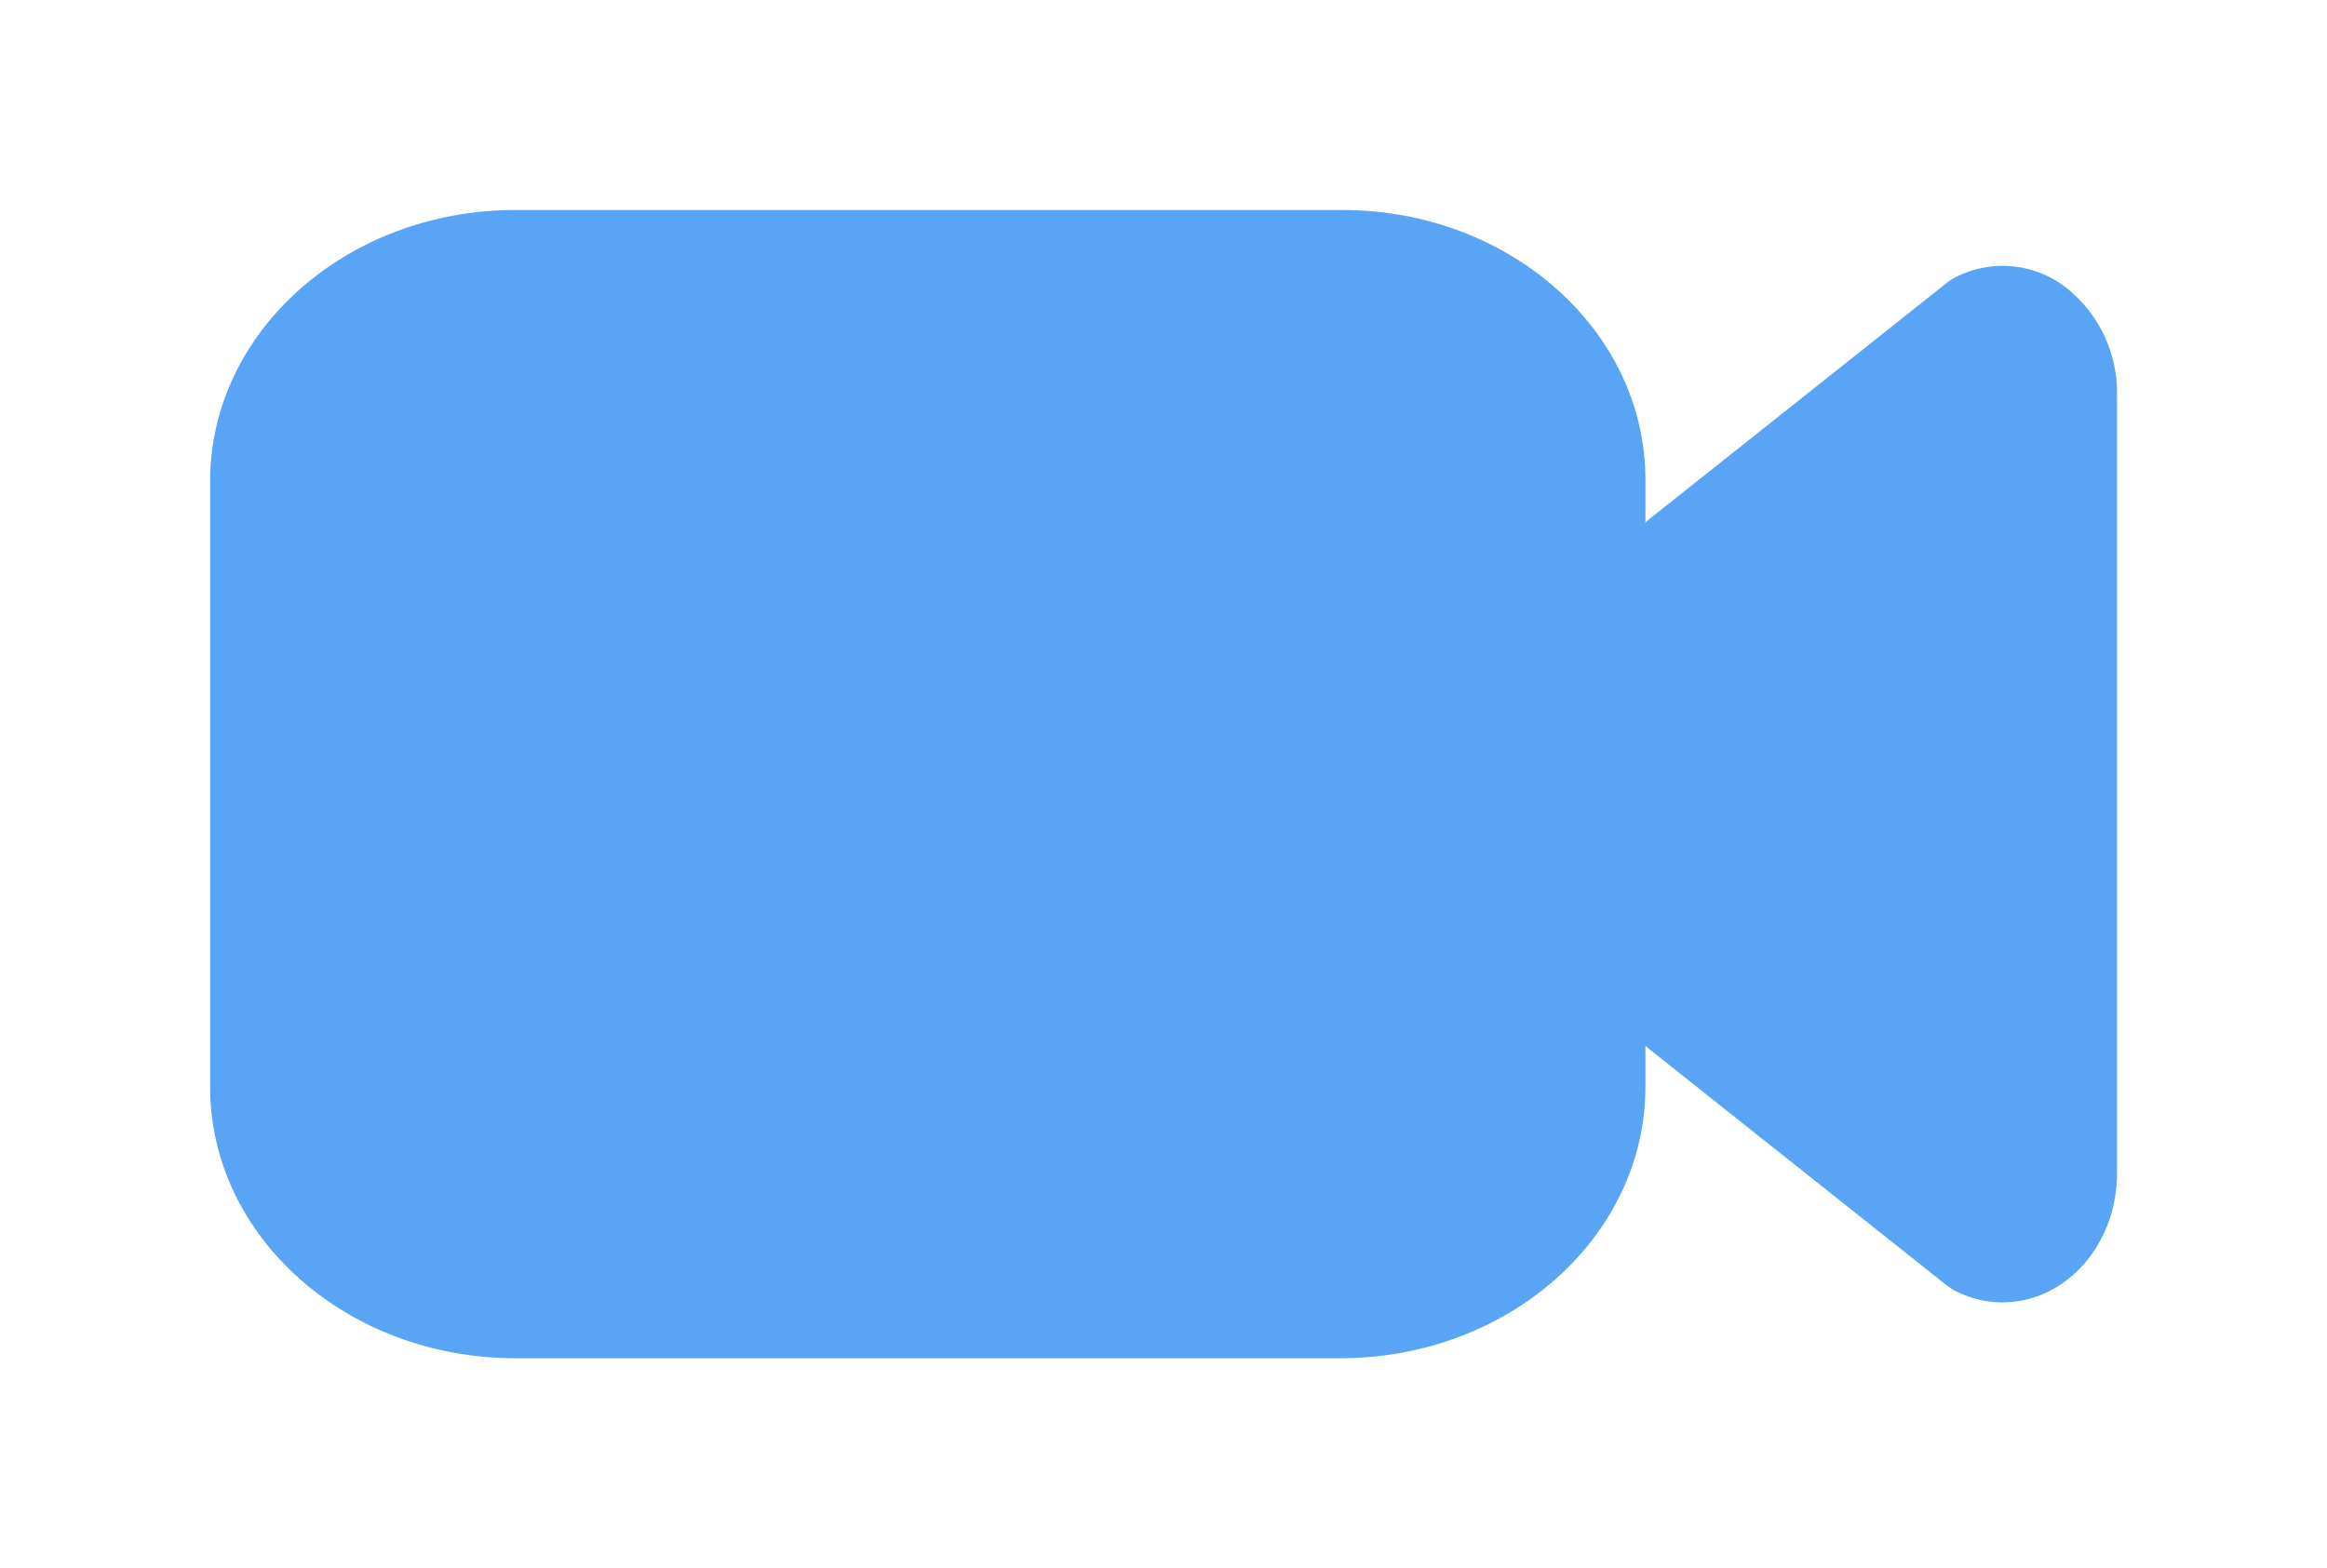 <svg xmlns="http://www.w3.org/2000/svg" xmlns:xlink="http://www.w3.org/1999/xlink" width="99.735" height="67.226" viewBox="0 0 99.735 67.226">
  <defs>
    <filter id="Path_36" x="59.654" y="2.395" width="40.081" height="62.437" filterUnits="userSpaceOnUse">
      <feOffset dy="3" input="SourceAlpha"/>
      <feGaussianBlur stdDeviation="3" result="blur"/>
      <feFlood flood-opacity="0.161"/>
      <feComposite operator="in" in2="blur"/>
      <feComposite in="SourceGraphic"/>
    </filter>
    <filter id="Path_37" x="0" y="0" width="79.517" height="67.226" filterUnits="userSpaceOnUse">
      <feOffset dy="3" input="SourceAlpha"/>
      <feGaussianBlur stdDeviation="3" result="blur-2"/>
      <feFlood flood-opacity="0.161"/>
      <feComposite operator="in" in2="blur-2"/>
      <feComposite in="SourceGraphic"/>
    </filter>
  </defs>
  <g id="undraw_video_files_fu10" transform="translate(9 6)">
    <g transform="matrix(1, 0, 0, 1, -9, -6)" filter="url(#Path_36)">
      <path id="Path_36-2" data-name="Path 36" d="M528.507,483.885a4.437,4.437,0,0,1-1.993-.479,2.362,2.362,0,0,1-.416-.266l-12.683-10.076h0a5.78,5.78,0,0,1-2.082-4.527V454.795a5.779,5.779,0,0,1,2.081-4.527L526.1,440.192a2.359,2.359,0,0,1,.416-.267,4.43,4.43,0,0,1,4.667.417,5.748,5.748,0,0,1,2.233,4.644v33.359c0,3.059-2.2,5.538-4.907,5.538Z" transform="translate(-442.68 -431.05)" fill="#5aa4f5"/>
    </g>
    <g transform="matrix(1, 0, 0, 1, -9, -6)" filter="url(#Path_37)">
      <path id="Path_37-2" data-name="Path 37" d="M354.69,480.439H319.317c-7.217-.007-13.065-5.206-13.072-11.623v-25.98c.007-6.416,5.856-11.616,13.072-11.623h35.465c7.165.008,12.972,5.17,12.98,11.541v26.062C367.755,475.233,361.906,480.432,354.69,480.439Z" transform="translate(-297.24 -425.21)" fill="#5aa4f5"/>
    </g>
  </g>
</svg>
